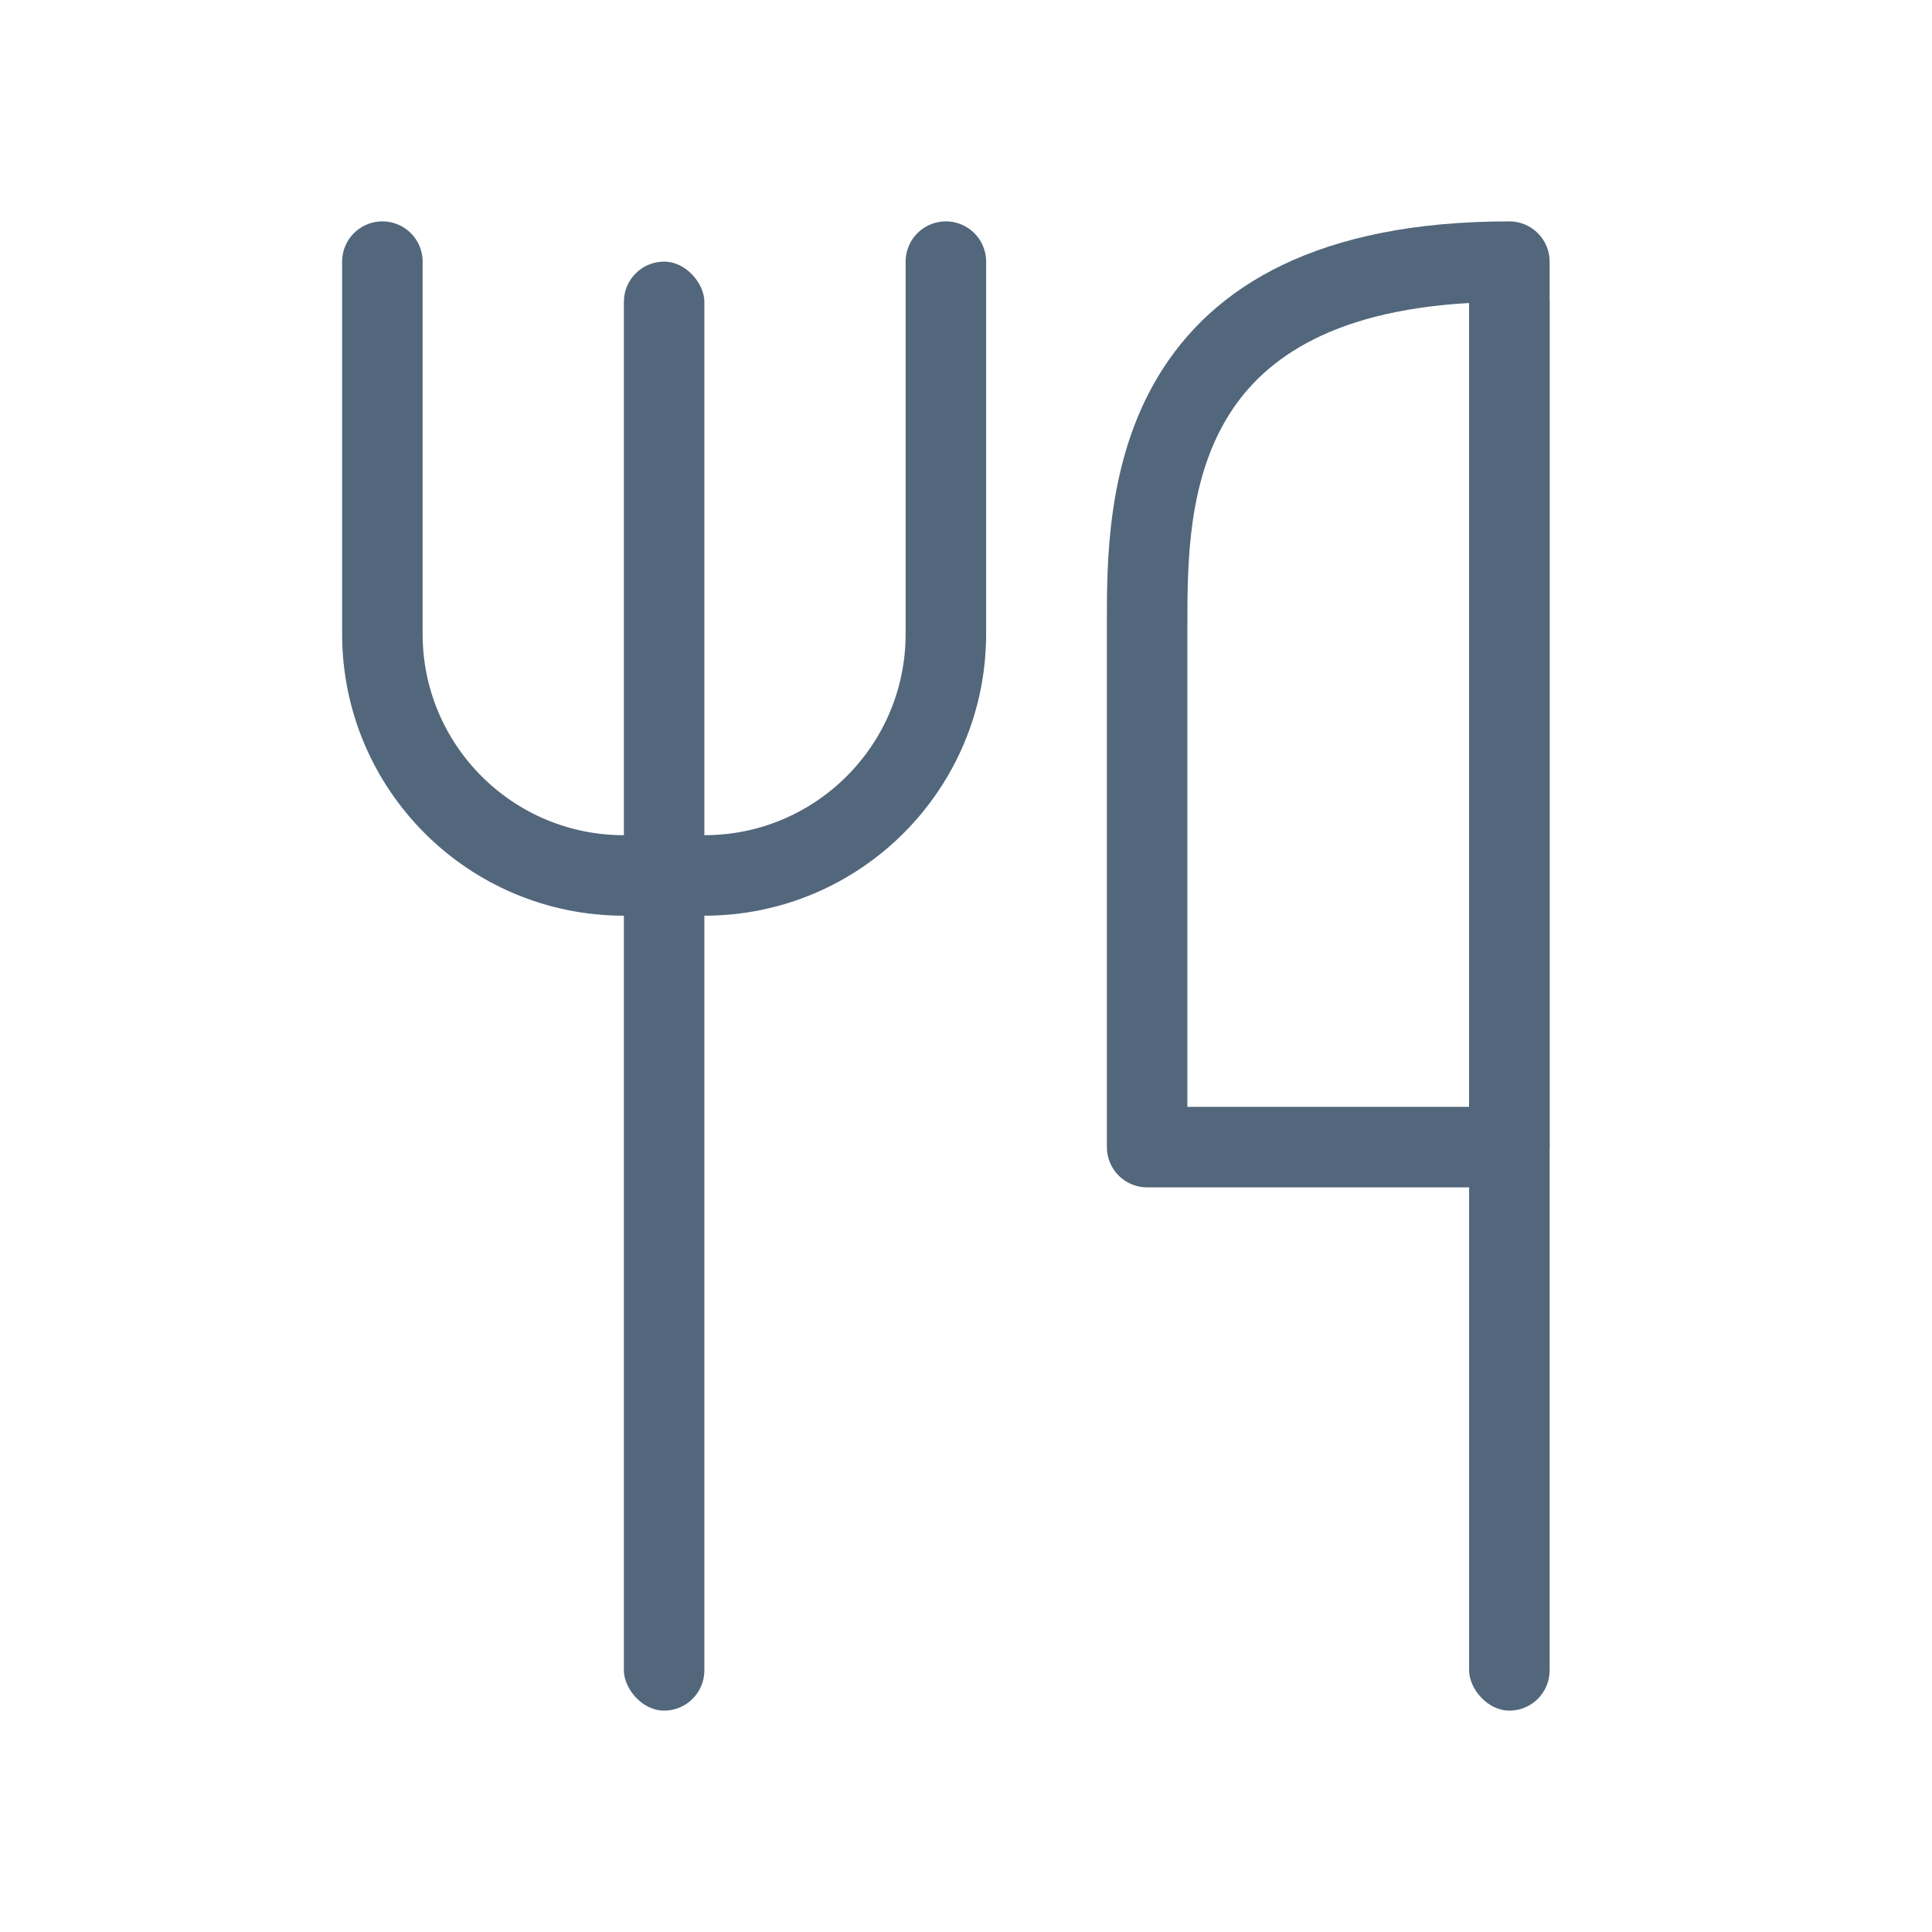 <svg width="24" height="24" viewBox="0 0 24 24" fill="none" xmlns="http://www.w3.org/2000/svg">
<path d="M4.75 3.25V7.875C4.75 9.532 6.093 10.875 7.75 10.875H8.75C10.407 10.875 11.75 9.532 11.75 7.875V3.25" stroke="#52677B" stroke-linecap="round"/>
<rect x="7.75" y="3.25" width="1" height="18" rx="0.5" fill="#52677B"/>
<rect x="18.25" y="3.25" width="1" height="18" rx="0.5" fill="#52677B"/>
<path fill-rule="evenodd" clip-rule="evenodd" d="M15.241 5.195C14.76 5.996 14.75 6.982 14.75 7.75V13.75H18.25V3.764C16.472 3.865 15.652 4.51 15.241 5.195ZM14.384 4.68C15.061 3.551 16.378 2.75 18.75 2.75C19.026 2.75 19.25 2.974 19.25 3.25V14.25C19.25 14.526 19.026 14.75 18.75 14.75H14.25C13.974 14.75 13.75 14.526 13.75 14.25V7.75C13.75 7.739 13.75 7.727 13.75 7.716C13.75 6.98 13.75 5.737 14.384 4.68Z" fill="#52677B"/>
</svg>
